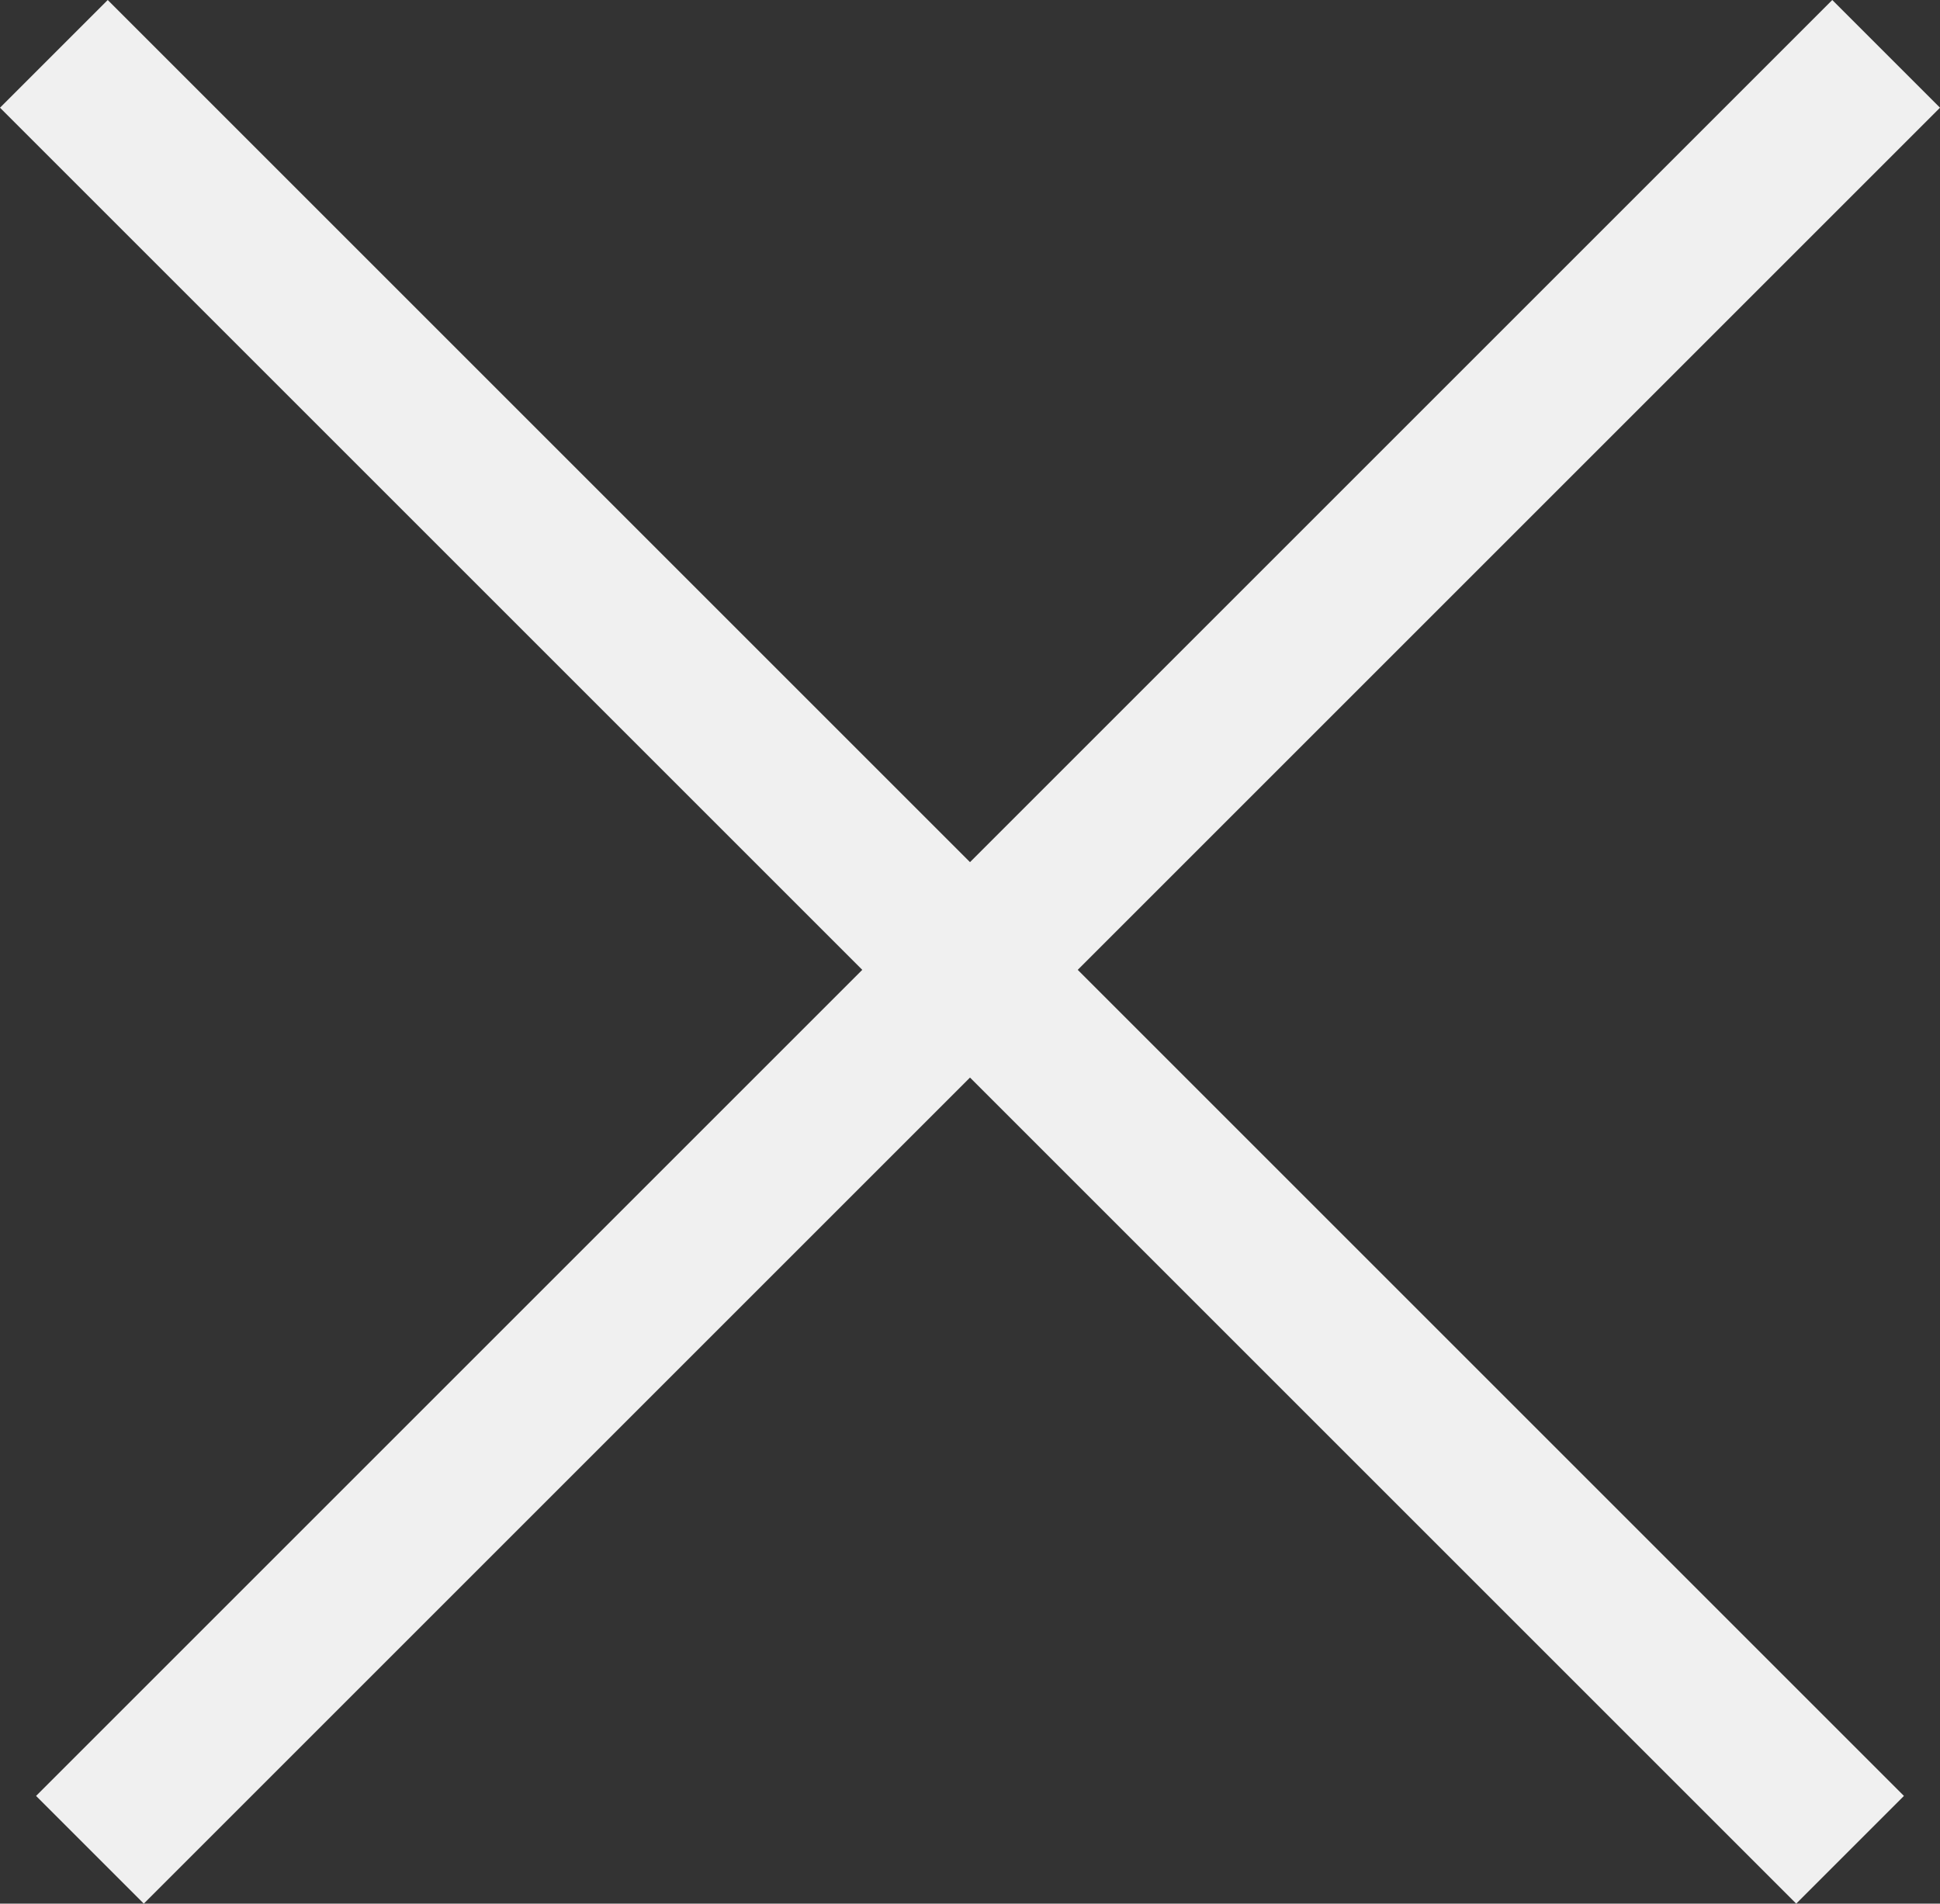 <svg xmlns="http://www.w3.org/2000/svg" width="38.18" height="37.47" viewBox="0 0 38.18 37.47">
  <rect x="0" y="0" width="38.18" height="37.47" fill="#333333" stroke="none"/>
<defs>
    <style>
      .cls-1 {
        fill: #f0f0f0;
        fill-rule: evenodd;
      }
    </style>
  </defs>
  <path id="icon_close" class="cls-1" d="M3399.09,1462.74l-16.97,16.97,16.26,16.26-2.12,2.12L3380,1481.83l-16.26,16.26-2.12-2.12,16.26-16.26-16.97-16.97,2.12-2.12,16.97,16.97,16.97-16.97Z" transform="translate(-3360.91 -1460.62)"/>
</svg>
